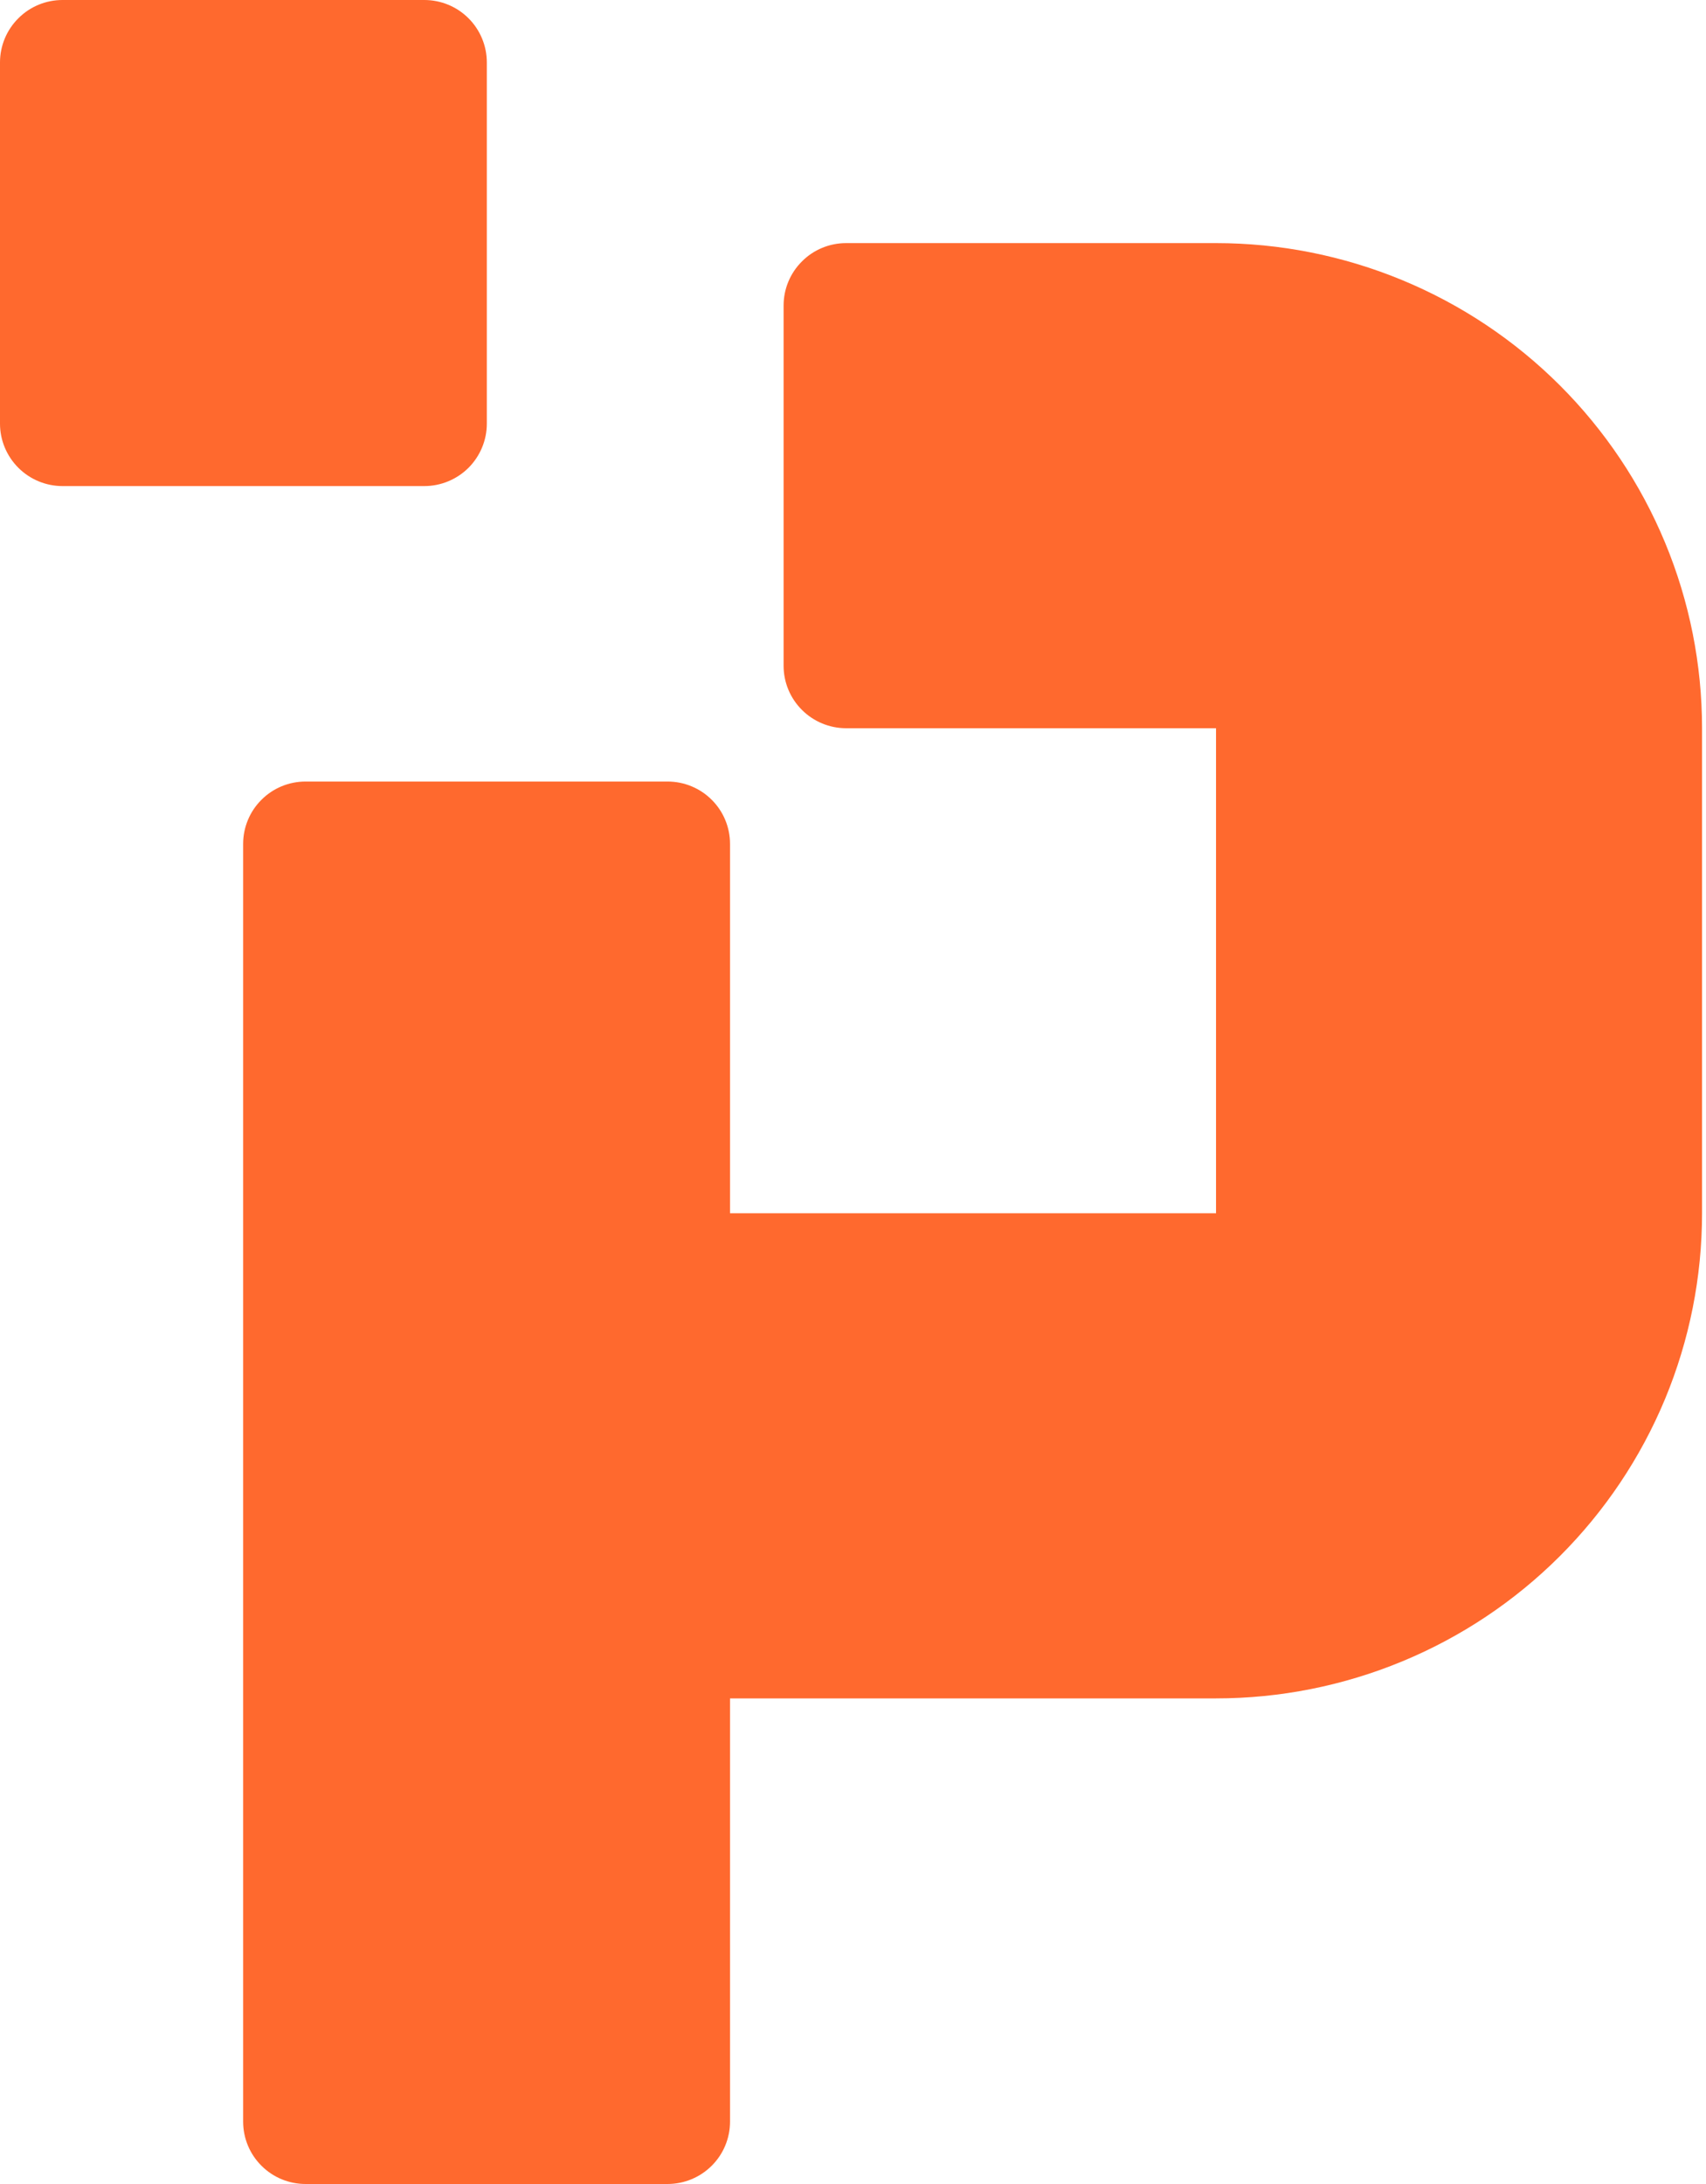 <svg width="25" height="32" viewBox="0 0 25 32" fill="none" xmlns="http://www.w3.org/2000/svg">
<path d="M11.483 4.476C11.483 4.233 11.58 4.001 11.752 3.83C11.923 3.658 12.156 3.562 12.399 3.562H17.82C18.755 3.562 19.681 3.746 20.545 4.103C21.409 4.46 22.195 4.984 22.856 5.644C23.517 6.304 24.042 7.087 24.4 7.95C24.758 8.812 24.942 9.736 24.942 10.67V17.777C24.942 18.711 24.758 19.635 24.4 20.498C24.042 21.36 23.517 22.143 22.856 22.803C22.195 23.463 21.409 23.987 20.545 24.344C19.681 24.701 18.755 24.885 17.82 24.885H10.698V31.086C10.698 31.328 10.602 31.561 10.43 31.732C10.258 31.904 10.025 32 9.782 32H4.478C4.235 32 4.002 31.904 3.831 31.732C3.659 31.561 3.563 31.328 3.563 31.086V12.365C3.563 12.123 3.659 11.89 3.831 11.719C4.002 11.547 4.235 11.451 4.478 11.451H9.782C10.025 11.451 10.258 11.547 10.43 11.719C10.602 11.89 10.698 12.123 10.698 12.365V17.777H17.82V10.67H12.399C12.156 10.67 11.923 10.573 11.752 10.402C11.58 10.231 11.483 9.998 11.483 9.756V4.476ZM6.218 7.122C6.461 7.122 6.694 7.025 6.866 6.854C7.037 6.682 7.134 6.45 7.134 6.208V0.914C7.134 0.672 7.037 0.439 6.866 0.268C6.694 0.096 6.461 0 6.218 0H0.916C0.673 0 0.44 0.096 0.269 0.268C0.097 0.439 0 0.672 0 0.914V6.208C0 6.45 0.097 6.682 0.269 6.854C0.44 7.025 0.673 7.122 0.916 7.122H6.218Z" fill="#FF692E"/>
</svg>
